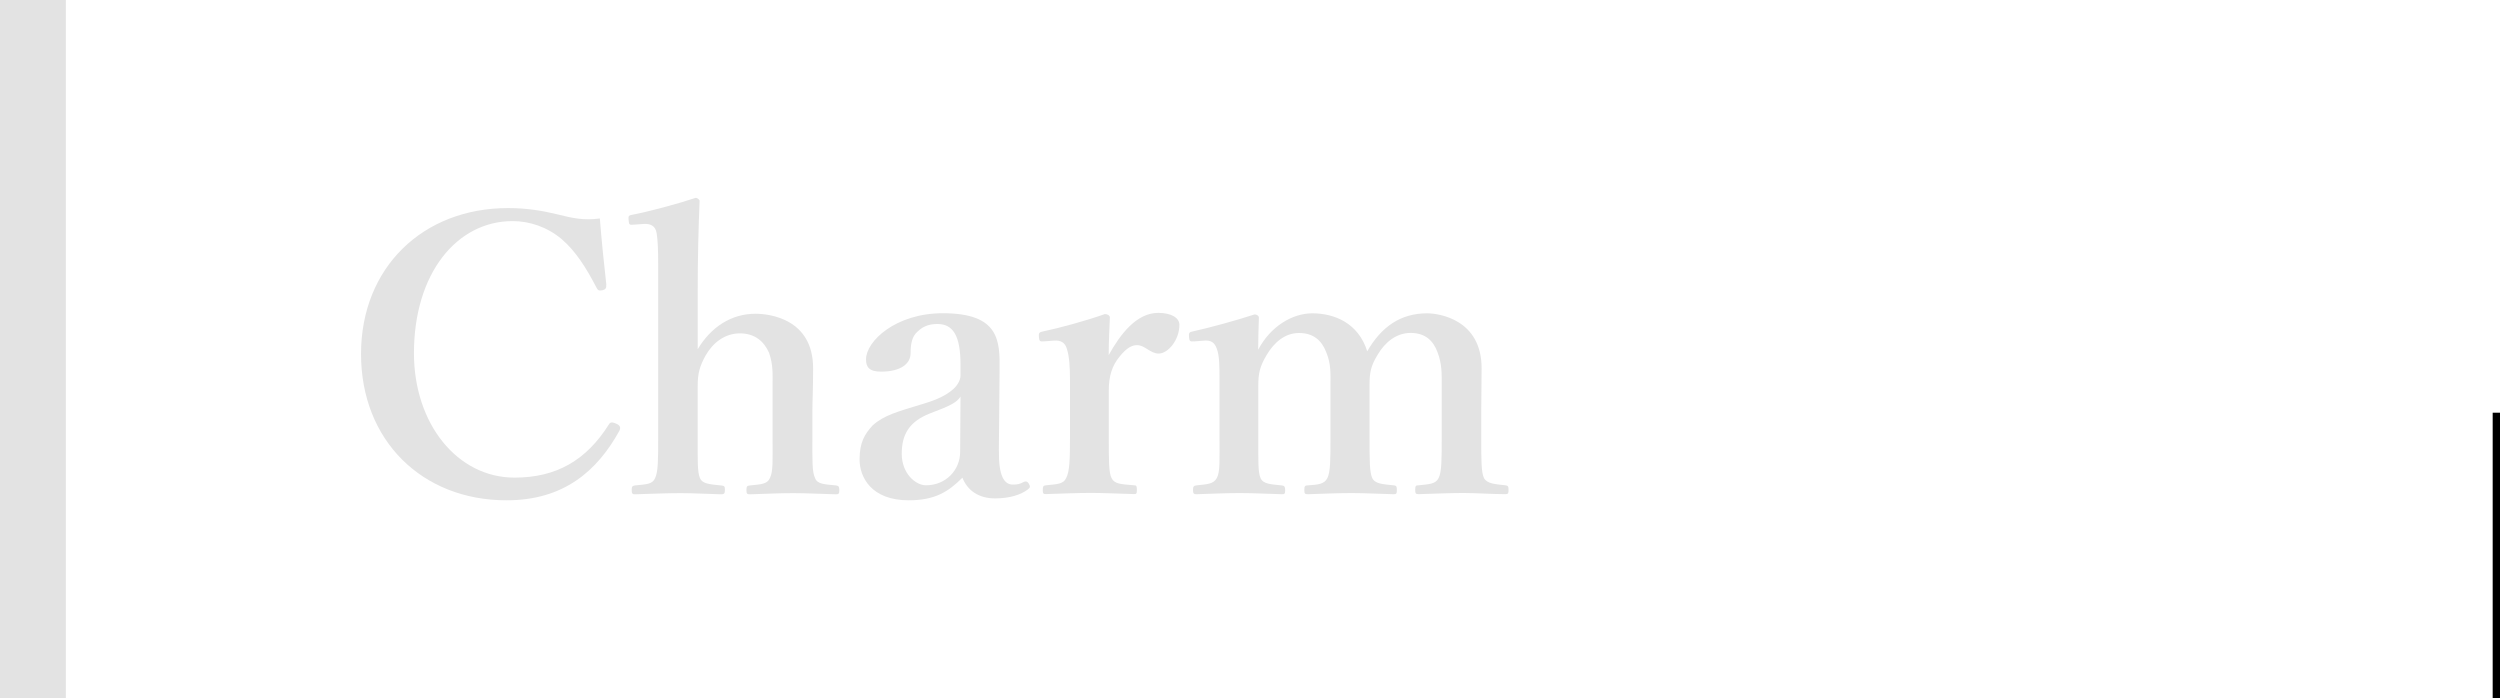 <?xml version="1.0" encoding="UTF-8"?>
<svg id="_レイヤー_2" data-name="レイヤー 2" xmlns="http://www.w3.org/2000/svg" viewBox="0 0 341.59 95.39">
  <defs>
    <style>
      .cls-1 {
        fill: #e3e3e3;
      }
    </style>
  </defs>
  <g id="_ラグの魅力" data-name="ラグの魅力">
    <g>
      <g>
        <g>
          <path class="cls-1" d="m82.83,38.93c.05.42-.1.63-.52.73-.52.1-.63,0-.84-.42-1.42-2.73-2.83-4.93-4.72-6.56-1.99-1.68-4.41-2.47-6.71-2.47-7.61,0-13.48,7.13-13.48,18.05,0,9.65,5.93,17,13.74,17,5.72,0,9.81-2.36,12.91-7.29.16-.26.37-.37,1.05-.05.47.21.58.52.37.94-3.04,5.51-7.61,9.5-15.42,9.5-11.54,0-19.88-8.18-19.88-19.99s8.45-19.94,20.09-19.94c2.57,0,4.72.37,6.66.84,2.1.52,3.62.89,5.88.58.21,2.73.58,6.35.89,9.08Z"/>
          <path class="cls-1" d="m95.31,47.75c1.84-3.09,4.62-4.88,7.92-4.88,1.89,0,7.87.68,7.87,7.45,0,2.89-.1,4.56-.1,5.93v3.57c0,3.1-.05,4.67.37,5.51.31.84,1.31.84,2.89,1,.31.05.42.16.42.63,0,.52-.1.58-.47.58-1.99-.05-4.09-.16-5.82-.16-1.94,0-3.93.1-5.88.16-.42,0-.52-.05-.52-.58s.1-.58.47-.63c1.52-.16,2.36-.16,2.73-1,.47-.89.37-2.52.37-5.51v-7.13c0-1.57.1-2.78-.47-4.46-.68-1.57-1.94-2.68-3.99-2.68s-3.67,1.26-4.67,2.99c-.84,1.52-1.1,2.47-1.1,4.2v7.08c0,3.1-.05,4.67.31,5.51.31.73,1.15.84,2.89,1,.42.05.52.1.52.58,0,.52-.1.63-.52.63-1.94-.05-3.83-.16-5.56-.16-1.89,0-4.2.1-6.24.16-.31,0-.42-.1-.42-.63,0-.42.1-.52.42-.58,1.63-.16,2.41-.16,2.78-1,.42-.89.42-2.52.42-5.51v-23.71c0-1.89-.05-3.3-.21-4.25-.16-1-.84-1.31-1.73-1.26l-1.47.1c-.52.05-.58,0-.63-.63-.05-.58,0-.63.52-.73,2.2-.42,6.14-1.47,8.66-2.31.21,0,.52.26.52.42-.16,3.88-.26,7.71-.26,12.8v7.5Z"/>
          <path class="cls-1" d="m136.49,61.59c-.05,3.36.68,4.62,1.89,4.62.63,0,.94-.05,1.52-.37.21-.1.47-.1.68.26.21.37.21.52-.16.79-.89.68-2.41,1.21-4.46,1.21-2.26,0-3.78-1.1-4.46-2.83-1.89,1.89-3.72,3.09-7.34,3.09-5.14,0-6.71-3.2-6.71-5.56s.68-3.46,1.78-4.67c1.57-1.42,3.46-1.89,6.71-2.89,2.31-.68,3.3-1.26,4.09-1.89.68-.52,1.21-1.31,1.21-2.05v-1.47c0-3.93-1-5.56-3.15-5.56-.84,0-1.84.16-2.73,1.05-.73.63-.94,1.63-.94,2.94,0,1.42-1.31,2.52-4.04,2.52-1.63,0-2.05-.63-2.05-1.68,0-2.47,4.04-6.3,10.49-6.3,7.71,0,7.82,3.72,7.76,7.82l-.1,10.96Zm-5.25-7.4c-.52.79-1.26,1.21-4.2,2.31-2.78,1.1-3.83,2.83-3.83,5.51s1.89,4.3,3.31,4.3c2.73,0,4.67-2.1,4.67-4.56l.05-7.55Z"/>
          <path class="cls-1" d="m142.68,46.64c-.58.05-.68,0-.73-.58-.05-.58.05-.68.63-.79,2.05-.42,5.93-1.47,8.39-2.36.37,0,.68.21.68.47-.05,1.47-.16,3.04-.16,5.14,1.57-2.83,3.78-5.77,6.77-5.77,1.78,0,2.89.68,2.89,1.63,0,2.1-1.57,3.93-2.83,3.93-1.15,0-1.89-1.15-2.94-1.15-.63,0-1.36.26-2.41,1.57-1,1.21-1.47,2.62-1.47,4.62v6.4c0,3.15,0,4.83.37,5.56.42.84,1.26.84,3.1,1,.31,0,.37.1.37.68,0,.47-.1.52-.37.52-1.99-.05-4.2-.16-5.93-.16s-4.2.1-6.14.16c-.31,0-.42-.05-.42-.52,0-.58.1-.63.42-.68,1.57-.16,2.41-.16,2.78-1,.47-.89.52-2.52.52-5.56v-7.76c0-1.89-.1-3.31-.42-4.3-.26-.94-.89-1.21-1.78-1.15l-1.31.1Z"/>
          <path class="cls-1" d="m163.14,46.64c-.52.05-.63,0-.68-.58-.05-.63.05-.68.58-.79,2.15-.47,5.82-1.47,8.39-2.31.31,0,.58.21.58.42-.05,1.52-.1,3.1-.1,4.41,1.68-3.2,4.67-4.98,7.4-4.98,2.99,0,6.29,1.31,7.5,5.19,1.94-3.36,4.56-5.19,8.18-5.19,1.63,0,7.45.84,7.45,7.5,0,1.94-.05,4.56-.05,5.82v3.62c0,3.15,0,4.77.37,5.56.42.79,1.52.84,2.94,1,.31.05.42.1.42.58,0,.52-.05.63-.42.63-1.84,0-3.99-.16-5.77-.16s-4.04.1-6.09.16c-.42,0-.47-.1-.47-.63s.1-.58.47-.58c1.47-.16,2.31-.16,2.73-1,.42-.84.42-2.52.42-5.56v-7.13c0-1.52.05-2.89-.58-4.51-.58-1.57-1.68-2.62-3.67-2.62s-3.52,1.31-4.51,2.99c-.94,1.52-1.1,2.47-1.1,4.09v7.19c0,3.15,0,4.77.37,5.56s1.42.84,2.99,1c.31.05.37.16.37.63s-.05.58-.42.58c-1.99-.05-4.09-.16-5.77-.16-1.89,0-4.04.1-5.98.16-.42,0-.47-.1-.47-.63,0-.47.1-.58.47-.58,1.42-.1,2.26-.16,2.68-1,.42-.84.42-2.52.42-5.56v-7.13c0-1.52.1-2.89-.58-4.51-.63-1.63-1.78-2.62-3.72-2.62s-3.41,1.31-4.41,2.99c-.94,1.57-1.15,2.52-1.15,4.2v7.08c0,3.15-.05,4.77.31,5.56.37.84,1.47.84,2.94,1,.31.05.42.16.42.68,0,.47-.1.52-.42.52-1.84-.05-4.04-.16-5.82-.16s-3.93.1-5.88.16c-.37,0-.47-.1-.47-.58s.1-.58.47-.63c1.47-.16,2.31-.16,2.78-1s.37-2.52.37-5.56v-7.76c0-1.89,0-3.41-.37-4.35-.31-.89-.84-1.21-1.84-1.1l-1.26.1Z"/>
        </g>
        <rect class="cls-1" x="0" y="0" width="9" height="95.39"/>
      </g>
      <rect x="340.59" y="56.39" width="1" height="39"/>
    </g>
  </g>
</svg>